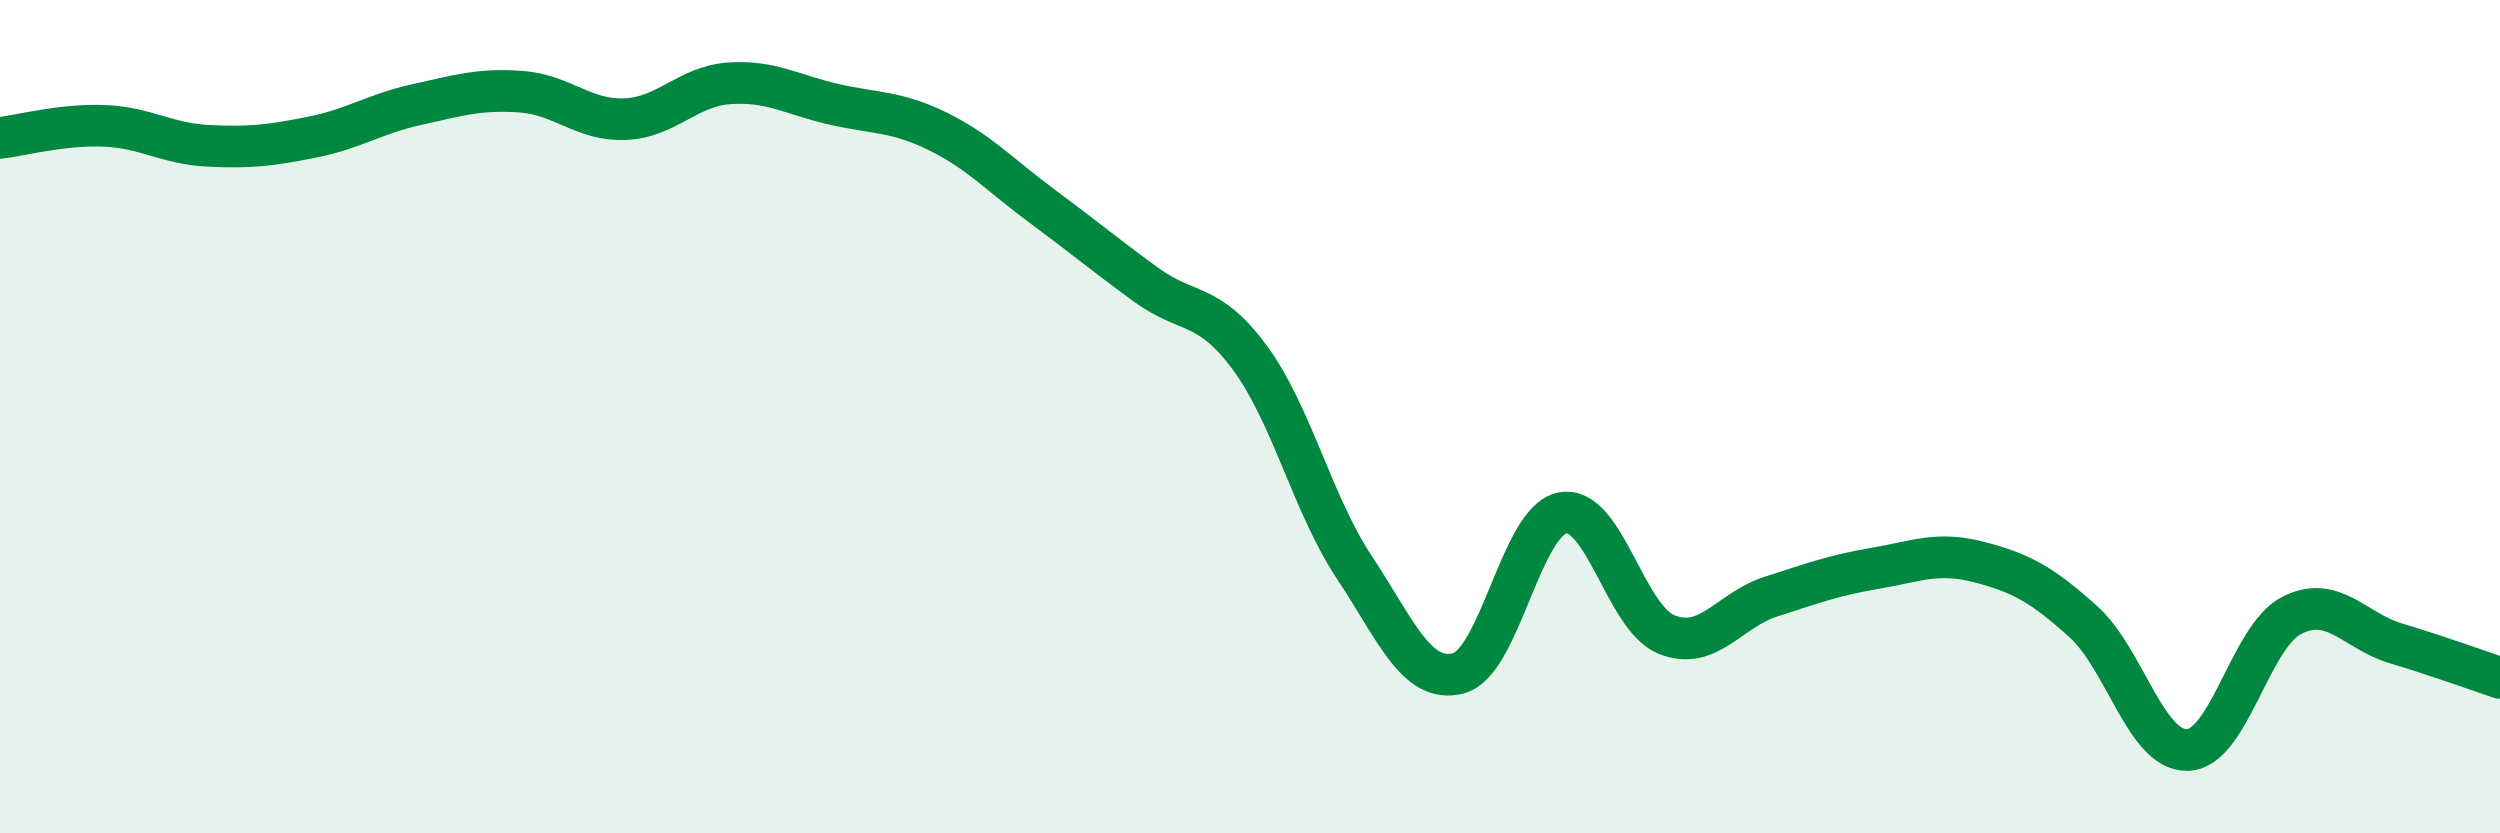 
    <svg width="60" height="20" viewBox="0 0 60 20" xmlns="http://www.w3.org/2000/svg">
      <path
        d="M 0,3.31 C 0.5,3.25 1.5,2.98 2.5,3.02 C 3.5,3.06 4,3.45 5,3.5 C 6,3.55 6.5,3.49 7.5,3.29 C 8.5,3.09 9,2.73 10,2.51 C 11,2.29 11.5,2.13 12.5,2.2 C 13.5,2.27 14,2.9 15,2.86 C 16,2.82 16.5,2.07 17.5,2 C 18.5,1.93 19,2.27 20,2.5 C 21,2.73 21.5,2.66 22.5,3.15 C 23.5,3.64 24,4.2 25,4.94 C 26,5.68 26.5,6.1 27.5,6.83 C 28.5,7.56 29,7.23 30,8.59 C 31,9.95 31.5,12.1 32.5,13.61 C 33.5,15.12 34,16.42 35,16.16 C 36,15.9 36.5,12.5 37.5,12.31 C 38.5,12.12 39,14.83 40,15.23 C 41,15.63 41.5,14.64 42.5,14.32 C 43.5,14 44,13.81 45,13.64 C 46,13.47 46.5,13.23 47.5,13.49 C 48.5,13.75 49,14.02 50,14.92 C 51,15.82 51.5,18.03 52.5,18 C 53.5,17.97 54,15.28 55,14.77 C 56,14.26 56.5,15.14 57.5,15.44 C 58.5,15.74 59.5,16.1 60,16.27L60 20L0 20Z"
        fill="#008740"
        opacity="0.1"
        stroke-linecap="round"
        stroke-linejoin="round"
      />
      <path
        d="M 0,3.31 C 0.5,3.25 1.5,2.98 2.5,3.02 C 3.5,3.06 4,3.45 5,3.5 C 6,3.55 6.5,3.49 7.5,3.29 C 8.5,3.09 9,2.73 10,2.51 C 11,2.29 11.5,2.13 12.5,2.2 C 13.5,2.27 14,2.9 15,2.86 C 16,2.82 16.5,2.07 17.5,2 C 18.5,1.93 19,2.27 20,2.5 C 21,2.73 21.5,2.66 22.5,3.15 C 23.5,3.64 24,4.2 25,4.94 C 26,5.68 26.5,6.1 27.5,6.83 C 28.5,7.56 29,7.23 30,8.59 C 31,9.95 31.5,12.1 32.5,13.61 C 33.5,15.12 34,16.42 35,16.16 C 36,15.9 36.5,12.5 37.5,12.31 C 38.5,12.12 39,14.83 40,15.23 C 41,15.63 41.5,14.64 42.5,14.32 C 43.5,14 44,13.81 45,13.64 C 46,13.47 46.5,13.23 47.5,13.49 C 48.5,13.75 49,14.02 50,14.92 C 51,15.82 51.5,18.03 52.5,18 C 53.5,17.97 54,15.28 55,14.77 C 56,14.26 56.5,15.14 57.5,15.44 C 58.5,15.74 59.5,16.1 60,16.27"
        stroke="#008740"
        stroke-width="1"
        fill="none"
        stroke-linecap="round"
        stroke-linejoin="round"
      />
    </svg>
  